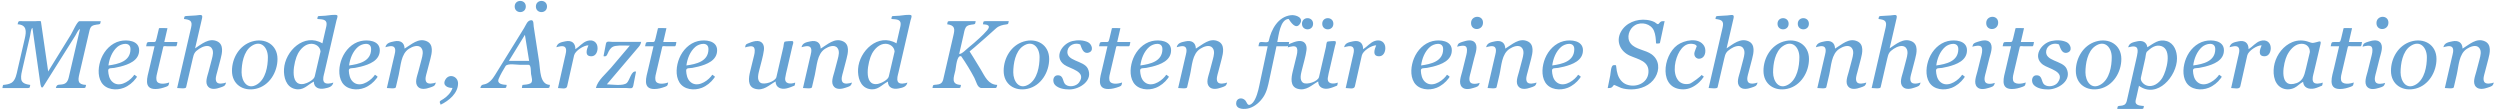<svg xmlns="http://www.w3.org/2000/svg" width="414.5" height="18.5" viewBox="0 0 414.5 18.5"><g fill="#66A2D3"><path d="M16.702 3.509c-.08.352-.003.492-.375.537-.407.05-1.04.091-1.281.486-.171.282-.226.604-.299.919l-.769 3.299-.828 3.555c-.24 1.032-.285 1.723 1.118 1.773-.111.459-.031.516-.469.516h-4.542c.188-.775.57-.451 1.279-.65.491-.138.733-.557.84-1.017l.618-2.652 1.272-5.462c-.315.104-.591.8-.771 1.086l-1.917 3.047-3.382 5.375c-.382.606-.5-.403-.525-.579l-.476-3.349-.82-5.776c-.255.131-.317 1.029-.387 1.329l-.764 3.306-.489 2.115c-.128.554-.292 1.168-.221 1.74.091.732.88.878 1.502.972-.092.38-.013.516-.388.516h-4.223c.03-.123.041-.427.125-.516.486-.051.991-.111 1.414-.375.653-.442.82-1.479.977-2.188l.468-2.024.726-3.127c.267-1.156.347-2.254-1.198-2.34.145-.636.185-.516.815-.516h2.189c.121 0 .847-.08.866.053l.16 1.106 1.04 7.178 3.749-6.071c.316-.512 1.067-2.266 1.446-2.266h3.52zM23.07 8.332c0 1.712-1.739 2.355-3.13 2.713-.327.084-.657.152-.989.211-.47.083-1.044-.071-1.012.492.035.612.169 1.289.612 1.745 1.071 1.104 2.725.119 3.499-.808.277-.332.149-.355.389-.178.281.207.357.137.104.477-.513.688-1.209 1.258-2.01 1.576-1.244.492-2.956.328-3.714-.897-.712-1.15-.511-2.803-.022-3.996.548-1.339 1.654-2.506 3.093-2.852 1.186-.285 3.18-.107 3.18 1.517zm-1.437-.192c0-1.27-1.538-.929-2.188-.356-.875.771-1.314 1.94-1.469 3.069 1.64-.233 3.657-.666 3.657-2.713zM25.75 14.759c-2.02 0-1.308-2.021-1.015-3.277l.889-3.809h-1.397c.16-.691.076-.711.781-.711.757 0 .78.125.951-.593l.399-1.675c.021-.09 1.245-.021 1.41-.021l-.529 2.289h2.175c-.039.167-.059.711-.246.711h-1.458c-.173 0-.591-.106-.638.095l-.266 1.135-.682 2.91c-.11.468-.277.99-.179 1.472.17.839 1.543.605 2.109.388-.103.44-.032.538-.491.705-.599.218-1.169.381-1.813.381zM37.477 13.688c-.144.615-.392.621-.997.836-.588.209-1.449.392-1.943-.122-.625-.649-.165-1.729.033-2.483.184-.701.379-1.4.552-2.104.15-.583.366-1.352-.061-1.877-.508-.623-1.51-.194-2.039.154-.77.507-.881.816-1.067 1.623l-.618 2.673-.48 2.078c-.072.31-1.187.128-1.489.128l1.385-5.993.792-3.428.147-.636c.256-1.108-.213-1.27-1.192-1.389.082-.354.012-.471.363-.492l1.592-.094c.652-.039 1.226-.315 1.048.454l-1.156 5c1.042-.684 2.31-1.802 3.673-1.158 1.122.53.81 1.938.561 2.889l-.584 2.231c-.119.454-.354 1.109-.121 1.565.253.502 1.198.294 1.601.145zM46.008 9.777c0 2.182-1.351 4.45-3.583 4.943-2.124.469-3.964-.736-3.964-2.98 0-2.106 1.224-4.213 3.306-4.85 2.169-.663 4.241.515 4.241 2.887zm-1.594-.297c0-1.6-1.142-2.943-2.754-1.822-1.277.888-1.605 2.913-1.605 4.349 0 1.451.961 2.975 2.567 1.988 1.43-.879 1.792-2.982 1.792-4.515zM52.033 13.523c-1.101.575-1.719 1.559-3.143 1.223-1.47-.346-1.881-1.985-1.802-3.302.177-2.986 3.34-6.041 6.368-4.256l.522-2.277c.072-.315.173-.641.173-.966 0-.823-.96-.729-1.539-.797.05-.217.004-.471.245-.484l1.055-.057c.293-.016 1.85-.292 2.013-.049.115.172-.1.659-.143.844l-.53 2.292-1.188 5.137-.266 1.147c-.106.461-.339 1.104-.113 1.566.242.494 1.185.296 1.581.15-.167.713-.781.845-1.485.979-.886.171-1.748-.127-1.748-1.15zm1.112-4.981c-.053-.784-.778-1.283-1.517-1.283-.994 0-1.781.814-2.23 1.627-.656 1.188-1.584 5.513.999 5.023.519-.098 1.65-.658 1.783-1.228l.317-1.356.648-2.783zM62.969 8.332c0 1.712-1.739 2.355-3.13 2.713-.327.084-.657.152-.989.211-.47.083-1.044-.071-1.012.492.035.612.169 1.289.612 1.745 1.071 1.104 2.725.119 3.499-.808.277-.332.149-.355.389-.178.281.207.357.137.104.477-.513.688-1.209 1.258-2.01 1.576-1.244.492-2.956.328-3.714-.897-.712-1.15-.511-2.803-.022-3.996.548-1.339 1.654-2.506 3.093-2.852 1.186-.285 3.18-.107 3.18 1.517zm-1.438-.192c0-1.27-1.538-.929-2.188-.356-.875.771-1.314 1.94-1.469 3.069 1.64-.233 3.657-.666 3.657-2.713zM72.258 13.688c-.145.616-.394.621-1 .836-.589.209-1.452.392-1.948-.122-.627-.649-.164-1.729.035-2.483.186-.701.383-1.4.557-2.104.151-.583.368-1.353-.06-1.877-.502-.618-1.502-.195-2.031.145-1.362.876-1.356 2.842-1.697 4.305l-.483 2.078c-.072.31-1.187.128-1.489.128l.881-3.81.291-1.258c.089-.429.416-1.326.039-1.705-.333-.332-1.073-.091-1.453.008.17-.722.792-.833 1.501-.98.952-.198 1.653.187 1.68 1.208 1.093-.643 2.299-1.868 3.719-1.197 1.122.53.81 1.938.561 2.889l-.584 2.231c-.12.456-.355 1.106-.121 1.565.255.5 1.199.292 1.602.143zM75.945 13.829c0 1.637-1.531 2.881-2.883 3.531-.315-.66-.129-.56.477-.965.651-.437 1.257-1.049 1.484-1.816-.799.028-1.729-.416-1.182-1.373.621-1.086 2.104-.562 2.104.623zM86.529 14.595c.025-.113.037-.44.117-.516.425-.041.887-.066 1.282-.244.517-.232.177-1.135.12-1.56-.049-.371.029-1.525-.393-1.525h-1.371c-.548 0-2.159-.294-2.465.211-.406.668-.828 1.377-1.13 2.1-.365.873.656.976 1.324 1.017-.09.398-.008.516-.396.516h-3.977c.175-.769.542-.434 1.188-.805.752-.43 1.141-1.189 1.586-1.898 1.023-1.63 2.031-3.269 3.04-4.907.48-.78.961-1.559 1.444-2.338.337-.544.534-1.294 1.209-1.294.41 0 .327.694.382 1.05l.914 5.945c.189 1.233.072 3.67 1.776 3.732-.087.385-.006.516-.382.516h-4.268zm1.2-4.5l-.697-4.326-2.655 4.326h3.352zm-.549-9.016c0 1.236-1.844 1.236-1.844 0s1.844-1.236 1.844 0zm3.515 0c0 1.236-1.844 1.236-1.844 0s1.844-1.236 1.844 0zM99.078 7.978c0 .631-.313 1.352-1.031 1.352-1.172 0-.771-1.139-.484-1.82-.773 0-2.209.91-2.383 1.687l-.584 2.599-.565 2.516c-.127.564-1.018.284-1.521.284l.844-3.754c.099-.438.202-.875.295-1.314.088-.424.413-1.328.039-1.705-.333-.331-1.066-.091-1.444.008.169-.72.787-.833 1.493-.98 1.021-.213 1.663.243 1.663 1.302.654-.4 1.18-1.121 1.949-1.367.949-.306 1.729.201 1.729 1.192zM106.305 6.946c-.09.526-.34.742-.682 1.144l-1.89 2.224-3.113 3.664c.754.021 2.757.342 3.336-.25.467-.474.724-2.081 1.498-1.852l-.455 2.33c-.12.611-.511.389-1.109.389h-5.092c.291-1.272 1.666-2.363 2.49-3.334l3.136-3.697c-.772 0-1.591-.07-2.354.051-.588.094-.865.389-1.148.899-.227.409-.268.974-.858.8l.408-2.097c.094-.48.665-.271 1.108-.271h4.725zM108.477 14.759c-2.02 0-1.308-2.021-1.015-3.277l.889-3.809h-1.397c.16-.691.076-.711.781-.711.757 0 .78.125.951-.593l.399-1.675c.021-.09 1.245-.021 1.41-.021l-.529 2.289h2.175c-.039.167-.059.711-.246.711h-1.458c-.173 0-.591-.106-.638.095l-.266 1.135-.682 2.91c-.11.468-.277.99-.179 1.472.17.839 1.543.605 2.109.388-.103.44-.032.538-.491.705-.6.218-1.17.381-1.813.381zM118.898 8.332c0 1.712-1.739 2.355-3.13 2.713-.327.084-.657.152-.989.211-.47.083-1.044-.071-1.012.492.035.612.169 1.289.612 1.745 1.071 1.104 2.725.119 3.499-.808.277-.332.149-.355.389-.178.281.207.357.137.104.477-.513.688-1.209 1.258-2.01 1.576-1.244.492-2.956.328-3.714-.897-.712-1.15-.511-2.803-.022-3.996.548-1.339 1.654-2.506 3.093-2.852 1.186-.285 3.18-.107 3.18 1.517zm-1.437-.192c0-1.27-1.538-.929-2.188-.356-.875.771-1.314 1.94-1.469 3.069 1.64-.233 3.657-.666 3.657-2.713zM128.595 13.501c-1.101.605-1.985 1.62-3.406 1.22-1.304-.367-1.062-1.862-.816-2.862l.553-2.257c.119-.486.328-1.146.132-1.64-.207-.52-1.149-.204-1.519-.102.088-.377.033-.473.413-.633.42-.177.863-.351 1.317-.414 1.031-.142 1.508.543 1.388 1.492-.142 1.088-.497 2.174-.751 3.24-.149.626-.495 1.734.195 2.179.603.389 2.455-.199 2.629-.952l.717-3.101.439-1.901c.039-.166.067-.726.196-.848.077-.073 1.289-.158 1.363-.094.196.169-.015.588-.063.797l-.878 3.803c-.112.486-.246.975-.313 1.469-.145 1.054.898 1.078 1.653.798-.03.129-.036.399-.117.5-.441.181-.895.372-1.363.472-.865.187-1.769-.148-1.769-1.166zM141.25 13.688c-.145.616-.394.621-1 .836-.589.209-1.452.392-1.948-.122-.627-.649-.164-1.729.035-2.483.186-.701.383-1.4.557-2.104.151-.583.368-1.353-.06-1.877-.502-.618-1.502-.195-2.031.145-1.362.876-1.356 2.842-1.697 4.305l-.483 2.078c-.072.31-1.187.128-1.489.128l.881-3.81.291-1.258c.089-.429.416-1.326.039-1.705-.333-.332-1.073-.091-1.453.008.17-.722.792-.833 1.501-.98.952-.198 1.653.187 1.68 1.208 1.095-.643 2.301-1.867 3.721-1.196 1.122.53.81 1.938.561 2.889l-.584 2.231c-.12.456-.355 1.106-.121 1.565.253.499 1.197.291 1.6.142zM147.213 13.523c-1.101.575-1.719 1.559-3.143 1.223-1.47-.346-1.881-1.985-1.802-3.302.178-2.986 3.34-6.041 6.368-4.256l.522-2.277c.072-.315.173-.641.173-.966 0-.823-.96-.729-1.539-.797.05-.217.004-.471.245-.484l1.055-.057c.293-.016 1.85-.292 2.013-.049.115.172-.1.659-.143.844l-.53 2.292-1.188 5.137-.266 1.147c-.106.461-.339 1.104-.113 1.566.242.494 1.185.296 1.581.15-.167.713-.781.845-1.485.979-.886.171-1.748-.127-1.748-1.15zm1.112-4.981c-.053-.784-.778-1.283-1.517-1.283-.994 0-1.781.814-2.23 1.627-.656 1.188-1.584 5.513.999 5.023.519-.098 1.65-.658 1.783-1.228l.317-1.356.648-2.783zM167.25 3.509c-.087.385-.017.501-.414.543-.591.064-1.208.22-1.664.621-1.201 1.071-2.39 2.157-3.62 3.194l-.794.657.587.927c.44.704.872 1.414 1.297 2.127.673 1.128 1.208 2.445 2.702 2.501-.143.555-.101.516-.648.516h-1.937c-.727 0-.89-1.086-1.202-1.674-.657-1.239-1.388-2.438-2.186-3.591-.75-.276-.863 1.877-.973 2.35-.268 1.158-.791 2.33.928 2.4-.085.374-.004.516-.372.516h-4.347c.072-.318.004-.505.35-.535.43-.037.949-.04 1.232-.43.186-.257.232-.615.303-.92l.764-3.304.823-3.56c.236-1.021.294-1.644-1.034-1.822.085-.374.004-.516.372-.516h4.346c-.079.345-.003.492-.367.537-.407.051-1.013.094-1.258.482-.235.372-.291.856-.387 1.277l-.72 3.141c.422.06 1.213-.788 1.533-1.044.62-.498 1.221-1.021 1.806-1.561.455-.421.911-.852 1.308-1.329.646-.775.075-.952-.708-.987.089-.392.007-.516.39-.516h3.89zM173.954 9.777c0 2.182-1.35 4.45-3.583 4.943-2.124.469-3.964-.736-3.964-2.98 0-2.105 1.224-4.213 3.306-4.85 2.168-.663 4.241.515 4.241 2.887zm-1.594-.297c0-1.6-1.142-2.943-2.754-1.822-1.277.887-1.606 2.912-1.606 4.348 0 1.45.961 2.975 2.567 1.988 1.431-.879 1.793-2.981 1.793-4.514zM177.305 14.829c-.794 0-1.754-.134-2.353-.712-.505-.487-.428-1.632.439-1.632 1.029 0 .727 1.12 1.304 1.558.625.474 1.769.25 2.216-.373 1.328-1.848-1.508-2.242-2.471-2.949-1.764-1.295-.323-3.509 1.375-3.915.801-.191 1.832-.179 2.583.197.644.322 1.017 1.461.088 1.726-.898.255-1.14-.753-1.383-1.362-.832-.35-1.933.07-2.108 1.005-.338 1.798 2.695 1.635 3.357 2.982.974 1.986-1.355 3.475-3.047 3.475zM183.743 14.759c-2.02 0-1.308-2.021-1.015-3.277l.889-3.809h-1.397c.16-.691.075-.711.78-.711.757 0 .781.125.952-.593l.399-1.675c.021-.09 1.245-.021 1.41-.021l-.528 2.289h2.175c-.038.167-.058.711-.246.711h-1.458c-.173 0-.592-.106-.639.095l-.266 1.135-.681 2.91c-.11.468-.276.99-.179 1.472.17.839 1.543.605 2.109.388-.103.44-.032.538-.49.705-.601.218-1.172.381-1.815.381zM194.165 8.332c0 1.712-1.739 2.355-3.13 2.713-.327.084-.657.152-.989.211-.47.083-1.044-.071-1.012.492.035.612.169 1.289.612 1.745 1.071 1.104 2.725.119 3.499-.808.277-.332.149-.355.389-.178.281.207.357.137.104.477-.513.688-1.209 1.258-2.01 1.576-1.244.492-2.956.328-3.714-.897-.712-1.15-.511-2.803-.022-3.996.549-1.339 1.653-2.506 3.093-2.852 1.186-.285 3.18-.107 3.18 1.517zm-1.438-.192c0-1.27-1.538-.929-2.188-.356-.875.771-1.314 1.94-1.469 3.069 1.64-.233 3.657-.666 3.657-2.713zM203.454 13.688c-.145.616-.393.621-1 .836-.589.209-1.453.392-1.949-.122-.627-.649-.164-1.729.035-2.483.186-.701.383-1.4.557-2.104.15-.584.368-1.351-.06-1.877-.503-.617-1.502-.196-2.032.145-1.363.876-1.357 2.841-1.697 4.305l-.483 2.078c-.072.31-1.186.128-1.489.128l.881-3.81.291-1.258c.087-.429.417-1.326.038-1.705-.333-.333-1.073-.091-1.452.008.17-.721.792-.833 1.5-.98.953-.198 1.652.187 1.68 1.208 1.096-.643 2.301-1.867 3.721-1.196 1.122.53.81 1.938.561 2.889l-.584 2.231c-.12.456-.355 1.106-.121 1.565.256.5 1.199.291 1.603.142zM211.636 7.673l-1.176 5.517c-.215 1.009-.412 2.008-.996 2.888-.55.829-1.386 1.575-2.352 1.864-.694.208-2.159.259-2.159-.799 0-.919 1.019-1.075 1.539-.469.217.262.333.832.718.703.438-.147.707-.573.898-.967.461-.951.639-2.014.858-3.041l1.215-5.695h-1.526c.12-.521.016-.711.554-.711.331 0 1.076.182 1.154-.187.401-1.894 1.534-4.005 3.679-4.257.824-.096 2.234.436 1.443 1.498-.687.922-1.507-.391-1.83-.875-1.418.062-1.661 2.795-1.879 3.82h1.972c-.11.476-.01.711-.506.711h-1.606zM218.556 13.501c-1.1.606-1.986 1.62-3.407 1.22-1.304-.368-1.06-1.862-.815-2.862l.553-2.257c.119-.486.327-1.146.132-1.64-.206-.521-1.149-.204-1.518-.102.088-.377.033-.473.413-.633.419-.177.862-.351 1.316-.414 1.031-.142 1.508.543 1.388 1.492-.145 1.089-.497 2.173-.751 3.24-.149.626-.495 1.734.195 2.179.603.388 2.456-.199 2.629-.952l.717-3.101.439-1.901c.038-.166.066-.726.196-.848.077-.073 1.289-.158 1.363-.094.196.169-.015.588-.063.797l-.878 3.803c-.112.486-.247.975-.314 1.469-.144 1.054.897 1.079 1.653.798-.03.129-.036.399-.117.5-.441.181-.896.371-1.364.472-.863.187-1.767-.149-1.767-1.166zm-.845-9.563c0 1.236-1.844 1.236-1.844 0s1.844-1.235 1.844 0zm3.36 0c0 1.236-1.844 1.236-1.844 0s1.844-1.235 1.844 0zM229.688 7.978c0 .631-.313 1.352-1.031 1.352-1.173 0-.77-1.138-.484-1.82-.773 0-2.208.91-2.383 1.687l-.585 2.599-.566 2.516c-.127.564-1.018.284-1.521.284l.844-3.754c.099-.438.202-.875.295-1.314.089-.423.412-1.329.039-1.705-.331-.331-1.067-.091-1.444.008.169-.72.786-.833 1.493-.98 1.021-.213 1.664.243 1.664 1.302.654-.4 1.18-1.121 1.948-1.367.951-.306 1.731.201 1.731 1.192zM240.711 8.332c0 1.712-1.739 2.355-3.13 2.713-.327.084-.657.152-.989.211-.47.083-1.044-.071-1.012.492.035.612.169 1.289.612 1.745 1.071 1.104 2.725.119 3.499-.808.277-.332.149-.355.389-.178.281.207.357.137.104.477-.513.688-1.209 1.258-2.01 1.576-1.244.492-2.956.328-3.714-.897-.712-1.15-.511-2.803-.022-3.996.549-1.339 1.653-2.506 3.093-2.852 1.187-.285 3.18-.107 3.18 1.517zm-1.437-.192c0-1.27-1.538-.929-2.188-.356-.875.771-1.314 1.94-1.469 3.069 1.64-.233 3.657-.666 3.657-2.713zM245.329 13.743c-.146.621-.411.64-1.033.835-.584.183-1.421.359-1.905-.144-.631-.656-.144-1.813.048-2.589l.583-2.349c.119-.48.323-1.141.129-1.628-.202-.509-1.188-.223-1.558-.125.14-.596.359-.635.96-.831.573-.187 1.461-.415 1.945.097.618.652.125 1.847-.066 2.608l-.587 2.349c-.117.467-.358 1.137-.119 1.605.25.485 1.2.322 1.603.172zm.554-9.992c0 1.364-1.984 1.449-1.984.07 0-1.323 1.984-1.406 1.984-.07zM254.758 13.688c-.145.616-.393.621-1 .836-.589.209-1.453.392-1.949-.122-.627-.649-.164-1.729.035-2.483.186-.701.383-1.4.557-2.104.15-.584.368-1.351-.06-1.877-.503-.617-1.502-.196-2.032.145-1.363.876-1.357 2.841-1.697 4.305l-.483 2.078c-.072.31-1.186.128-1.489.128l.881-3.81.291-1.258c.087-.429.417-1.326.038-1.705-.333-.333-1.073-.091-1.452.008.17-.721.792-.833 1.5-.98.953-.198 1.652.187 1.68 1.208 1.096-.643 2.301-1.867 3.721-1.196 1.122.53.81 1.938.561 2.889l-.584 2.231c-.12.456-.355 1.106-.121 1.565.257.5 1.2.291 1.603.142zM262.454 8.332c0 1.712-1.739 2.355-3.13 2.713-.327.084-.657.152-.989.211-.47.083-1.044-.071-1.012.492.035.612.169 1.289.612 1.745 1.071 1.104 2.725.119 3.499-.808.277-.332.149-.355.389-.178.281.207.357.137.104.477-.513.688-1.209 1.258-2.01 1.576-1.244.492-2.956.328-3.714-.897-.712-1.15-.511-2.803-.022-3.996.549-1.339 1.653-2.506 3.093-2.852 1.186-.285 3.18-.107 3.18 1.517zm-1.438-.192c0-1.27-1.538-.929-2.188-.356-.875.771-1.314 1.94-1.469 3.069 1.64-.233 3.657-.666 3.657-2.713zM270.477 14.821c-.567 0-1.143-.06-1.684-.238-.146-.048-1.175-.542-1.201-.508-.388.497-.406.528-1.037.528l.421-2.088c.081-.401.1-1.709.567-1.709.396 0 .392-.109.437.334.041.413.108.834.241 1.229.241.718.732 1.366 1.458 1.64 1.527.575 3.461-.177 3.628-1.924.188-1.972-1.694-2.231-3.097-2.864-1.533-.692-2.321-2.317-1.495-3.891.817-1.555 2.652-2.239 4.337-2.029.438.055.865.163 1.262.359.262.13.515.515.735.243.341-.421.394-.394.943-.394l-.778 3.629c-.018.084-.581.106-.644.05-.027-.688-.075-1.438-.344-2.08-.494-1.18-2.071-1.557-3.146-.926-.989.581-1.48 2.082-.711 3.038.794.988 2.458 1.05 3.471 1.785 1.275.925 1.383 2.524.592 3.829-.817 1.35-2.429 1.987-3.955 1.987zM279.079 14.813c-4.072 0-3.429-5.567-.967-7.345 1.128-.815 3.531-1.33 4.422.125.351.574.298 1.672-.361 2.024-.749.399-1.446-.223-1.213-.99.1-.328.242-.644.362-.965-.144-.351-.681-.405-1-.405-.815 0-1.426.584-1.832 1.238-.778 1.253-1.243 3.523-.272 4.797.46.604 1.207.755 1.922.587.327-.077 2.079-1.358 1.947-1.456.069.051.383.214.4.294-.208.329-.459.63-.742.898-.728.69-1.646 1.198-2.666 1.198zM291.399 13.688c-.144.615-.391.621-.997.836-.587.209-1.45.392-1.943-.122-.626-.648-.164-1.73.034-2.483.184-.701.379-1.4.551-2.104.15-.583.366-1.352-.061-1.877-.508-.623-1.51-.194-2.039.154-.77.507-.881.816-1.067 1.623l-.618 2.673-.48 2.078c-.072.31-1.186.128-1.489.128l1.386-5.993.792-3.428.147-.636c.256-1.107-.214-1.27-1.192-1.389.081-.354.012-.471.363-.492l1.592-.094c.652-.039 1.225-.315 1.047.454l-1.156 5c1.042-.684 2.31-1.802 3.673-1.158 1.121.53.809 1.938.56 2.889l-.584 2.231c-.119.454-.354 1.109-.121 1.565.255.503 1.199.294 1.602.145zM299.93 9.777c0 2.182-1.35 4.45-3.583 4.943-2.124.469-3.964-.736-3.964-2.98 0-2.105 1.224-4.213 3.306-4.85 2.169-.663 4.241.515 4.241 2.887zm-1.594-.297c0-1.6-1.142-2.943-2.754-1.822-1.277.888-1.605 2.913-1.605 4.349 0 1.45.961 2.975 2.567 1.988 1.43-.88 1.792-2.982 1.792-4.515zm-1.781-5.542c0 1.236-1.844 1.236-1.844 0s1.844-1.235 1.844 0zm3.36 0c0 1.236-1.844 1.236-1.844 0s1.844-1.235 1.844 0zM309.43 13.688c-.145.616-.393.621-1 .836-.589.209-1.453.392-1.949-.122-.627-.649-.164-1.729.036-2.483.185-.701.382-1.4.556-2.104.15-.584.368-1.351-.06-1.877-.503-.617-1.502-.196-2.032.145-1.363.876-1.357 2.841-1.697 4.305l-.483 2.078c-.072.31-1.186.128-1.489.128l.881-3.81.291-1.258c.087-.429.417-1.326.038-1.705-.333-.333-1.073-.091-1.452.008.17-.721.792-.833 1.5-.98.953-.198 1.652.187 1.68 1.208 1.096-.643 2.301-1.867 3.721-1.196 1.122.53.81 1.938.561 2.889l-.584 2.231c-.12.456-.355 1.106-.121 1.565.256.5 1.2.291 1.603.142zM318.43 13.688c-.144.615-.391.621-.997.836-.587.209-1.45.392-1.943-.122-.626-.648-.164-1.73.034-2.483.184-.701.379-1.4.551-2.104.15-.583.366-1.352-.061-1.877-.508-.623-1.51-.194-2.039.154-.77.507-.881.816-1.067 1.623l-.618 2.673-.48 2.078c-.072.31-1.186.128-1.489.128l1.386-5.993.792-3.428.147-.636c.256-1.107-.214-1.27-1.192-1.389.081-.354.012-.471.363-.492l1.592-.094c.652-.039 1.225-.315 1.047.454l-1.156 5c1.042-.684 2.31-1.802 3.673-1.158 1.121.53.809 1.938.56 2.889l-.584 2.231c-.119.454-.354 1.109-.121 1.565.255.503 1.199.294 1.602.145zM326.125 8.332c0 1.712-1.739 2.355-3.13 2.713-.327.084-.657.152-.989.211-.47.083-1.044-.071-1.012.492.035.612.169 1.289.612 1.745 1.071 1.104 2.725.119 3.499-.808.277-.332.149-.355.389-.178.281.207.357.137.104.477-.513.688-1.209 1.258-2.01 1.576-1.244.492-2.956.328-3.714-.897-.712-1.15-.511-2.803-.022-3.996.549-1.339 1.653-2.506 3.093-2.852 1.187-.285 3.18-.107 3.18 1.517zm-1.437-.192c0-1.27-1.538-.929-2.188-.356-.875.771-1.314 1.94-1.469 3.069 1.64-.233 3.657-.666 3.657-2.713zM330.743 13.743c-.146.621-.411.64-1.033.835-.584.183-1.421.359-1.905-.144-.631-.656-.144-1.813.048-2.589l.583-2.349c.119-.48.323-1.141.129-1.628-.202-.509-1.188-.223-1.558-.125.14-.596.359-.635.96-.831.573-.187 1.461-.415 1.945.097.618.652.125 1.847-.066 2.608l-.587 2.349c-.117.467-.358 1.137-.119 1.605.25.485 1.2.322 1.603.172zm.554-9.992c0 1.364-1.984 1.449-1.984.07 0-1.323 1.984-1.406 1.984-.07zM333.563 14.759c-2.02 0-1.308-2.021-1.015-3.277l.889-3.809h-1.397c.16-.691.075-.711.78-.711.757 0 .781.125.952-.593l.399-1.675c.021-.09 1.245-.021 1.41-.021l-.528 2.289h2.175c-.039.167-.058.711-.246.711h-1.458c-.173 0-.592-.106-.639.095l-.266 1.135-.681 2.91c-.11.468-.276.99-.179 1.472.17.839 1.543.605 2.109.388-.103.44-.032.538-.49.705-.601.218-1.171.381-1.815.381zM339.579 14.829c-.794 0-1.754-.134-2.353-.712-.505-.487-.428-1.632.439-1.632 1.029 0 .727 1.12 1.304 1.558.625.474 1.769.25 2.216-.373 1.328-1.848-1.508-2.242-2.471-2.949-1.764-1.295-.323-3.509 1.375-3.915.801-.191 1.832-.179 2.583.197.644.322 1.017 1.461.088 1.726-.898.255-1.14-.753-1.383-1.362-.832-.35-1.933.07-2.108 1.005-.338 1.798 2.695 1.635 3.357 2.982.973 1.986-1.356 3.475-3.047 3.475zM351.719 9.777c0 2.182-1.35 4.45-3.583 4.943-2.124.469-3.964-.736-3.964-2.98 0-2.105 1.224-4.213 3.306-4.85 2.169-.663 4.241.515 4.241 2.887zm-1.594-.297c0-1.6-1.142-2.943-2.754-1.822-1.277.888-1.605 2.913-1.605 4.349 0 1.45.961 2.975 2.567 1.988 1.43-.88 1.792-2.982 1.792-4.515zM360.946 9.691c0 2.924-3.256 6.74-6.306 4.536l-.414 1.858c-.067.304-.239.726-.105 1.019.194.427.952.435 1.337.467-.084.38-.005.492-.376.492h-4.042c.072-.325-.001-.48.352-.51.355-.03.791-.05 1.027-.361.186-.247.23-.578.297-.872l.769-3.391.702-3.095c.089-.393.186-.787.228-1.188.121-1.146-.711-1.026-1.563-.803.168-.719.786-.833 1.49-.99.817-.183 1.561.071 1.691.983 1.039-.624 1.889-1.429 3.222-1.02 1.236.381 1.691 1.695 1.691 2.875zm-2.437 3.23c.683-1.104 1.703-4.699-.172-5.283-.956-.298-1.768.343-2.414.965-.154.265-.167.744-.233 1.039l-.728 3.235c-.125.555.432 1.103.913 1.284 1.055.399 2.104-.383 2.634-1.24zM368.727 8.332c0 1.712-1.739 2.355-3.13 2.713-.327.084-.657.152-.989.211-.47.083-1.044-.071-1.012.492.035.612.169 1.289.612 1.745 1.071 1.104 2.725.119 3.499-.808.277-.332.149-.355.389-.178.281.207.357.137.104.477-.513.688-1.209 1.258-2.01 1.576-1.244.492-2.956.328-3.714-.897-.712-1.15-.511-2.803-.022-3.996.549-1.339 1.653-2.506 3.093-2.852 1.186-.285 3.18-.107 3.18 1.517zm-1.437-.192c0-1.27-1.538-.929-2.188-.356-.875.771-1.314 1.94-1.469 3.069 1.639-.233 3.657-.666 3.657-2.713zM376.492 7.978c0 .631-.312 1.352-1.031 1.352-1.173 0-.77-1.138-.484-1.82-.773 0-2.208.91-2.383 1.687l-.585 2.599-.566 2.516c-.127.564-1.018.284-1.521.284l.844-3.754c.099-.438.202-.875.295-1.314.089-.423.412-1.329.039-1.705-.331-.331-1.067-.091-1.444.008.169-.72.786-.833 1.493-.98 1.021-.213 1.664.243 1.664 1.302.654-.4 1.18-1.121 1.948-1.367.952-.306 1.731.201 1.731 1.192zM381.854 13.563c-.508.242-.912.749-1.452 1.004-.673.319-1.481.344-2.147-.019-1.368-.746-1.468-2.704-1.126-4.037.393-1.529 1.473-2.931 2.953-3.534.879-.358 1.854-.353 2.738-.021.564.211.606.201 1.198.049.623-.16.871-.321.709.363l-.606 2.576-.473 2.001c-.11.469-.353 1.137-.121 1.607.242.49 1.19.289 1.583.145-.03.13-.036.397-.117.5-.418.167-.853.382-1.296.476-.862.181-1.78-.112-1.843-1.11zm1.125-4.943c0-.966-.751-1.493-1.682-1.337-.954.159-1.689 1.06-2.098 1.876-.596 1.193-1.417 5.207 1.079 4.752 1.507-.274 1.751-1.297 2.044-2.528l.657-2.763zM387.953 14.759c-2.096 0-1.271-2.183-.974-3.452l.849-3.634h-1.398c.159-.691.075-.711.781-.711.757 0 .781.125.952-.593l.398-1.675c.021-.09 1.244-.021 1.409-.021l-.527 2.289h2.174c-.038.167-.058.711-.245.711h-1.458c-.174 0-.592-.106-.64.095l-.266 1.135-.681 2.91c-.11.468-.277.99-.179 1.472.171.838 1.543.607 2.108.388-.103.439-.032.538-.489.705-.599.218-1.17.381-1.814.381zM395.445 13.743c-.146.62-.411.641-1.032.835-.585.183-1.42.358-1.905-.144-.63-.658-.145-1.811.049-2.589l.584-2.349c.119-.481.322-1.141.129-1.628-.202-.509-1.188-.222-1.559-.125.14-.597.359-.635.961-.831.574-.187 1.46-.414 1.945.097.617.654.125 1.846-.066 2.608l-.588 2.349c-.116.466-.358 1.139-.118 1.605.248.484 1.198.323 1.6.172zm.555-9.992c0 1.364-1.984 1.449-1.984.07 0-1.323 1.984-1.406 1.984-.07zM403.969 9.777c0 2.132-1.285 4.354-3.443 4.91-2.151.554-4.104-.641-4.104-2.947 0-2.105 1.225-4.213 3.307-4.85 2.167-.663 4.24.515 4.24 2.887zm-1.594-.297c0-1.6-1.142-2.943-2.754-1.822-1.276.887-1.605 2.914-1.605 4.349 0 1.45.961 2.975 2.567 1.988 1.431-.881 1.792-2.981 1.792-4.515zM413.469 13.688c-.145.616-.393.621-.999.836-.589.209-1.452.392-1.948-.122-.628-.65-.164-1.729.035-2.483.186-.701.384-1.4.557-2.104.147-.584.369-1.352-.061-1.877-.503-.617-1.502-.196-2.031.145-1.362.875-1.357 2.843-1.697 4.305l-.484 2.078c-.071.31-1.186.128-1.488.128l.881-3.81.291-1.258c.087-.428.418-1.327.039-1.705-.335-.332-1.072-.091-1.453.008.172-.72.793-.833 1.501-.98.954-.198 1.65.187 1.681 1.208 1.095-.643 2.3-1.867 3.72-1.196 1.123.53.811 1.938.562 2.889l-.583 2.231c-.119.456-.355 1.106-.121 1.565.251.5 1.194.29 1.598.142z"/></g></svg>